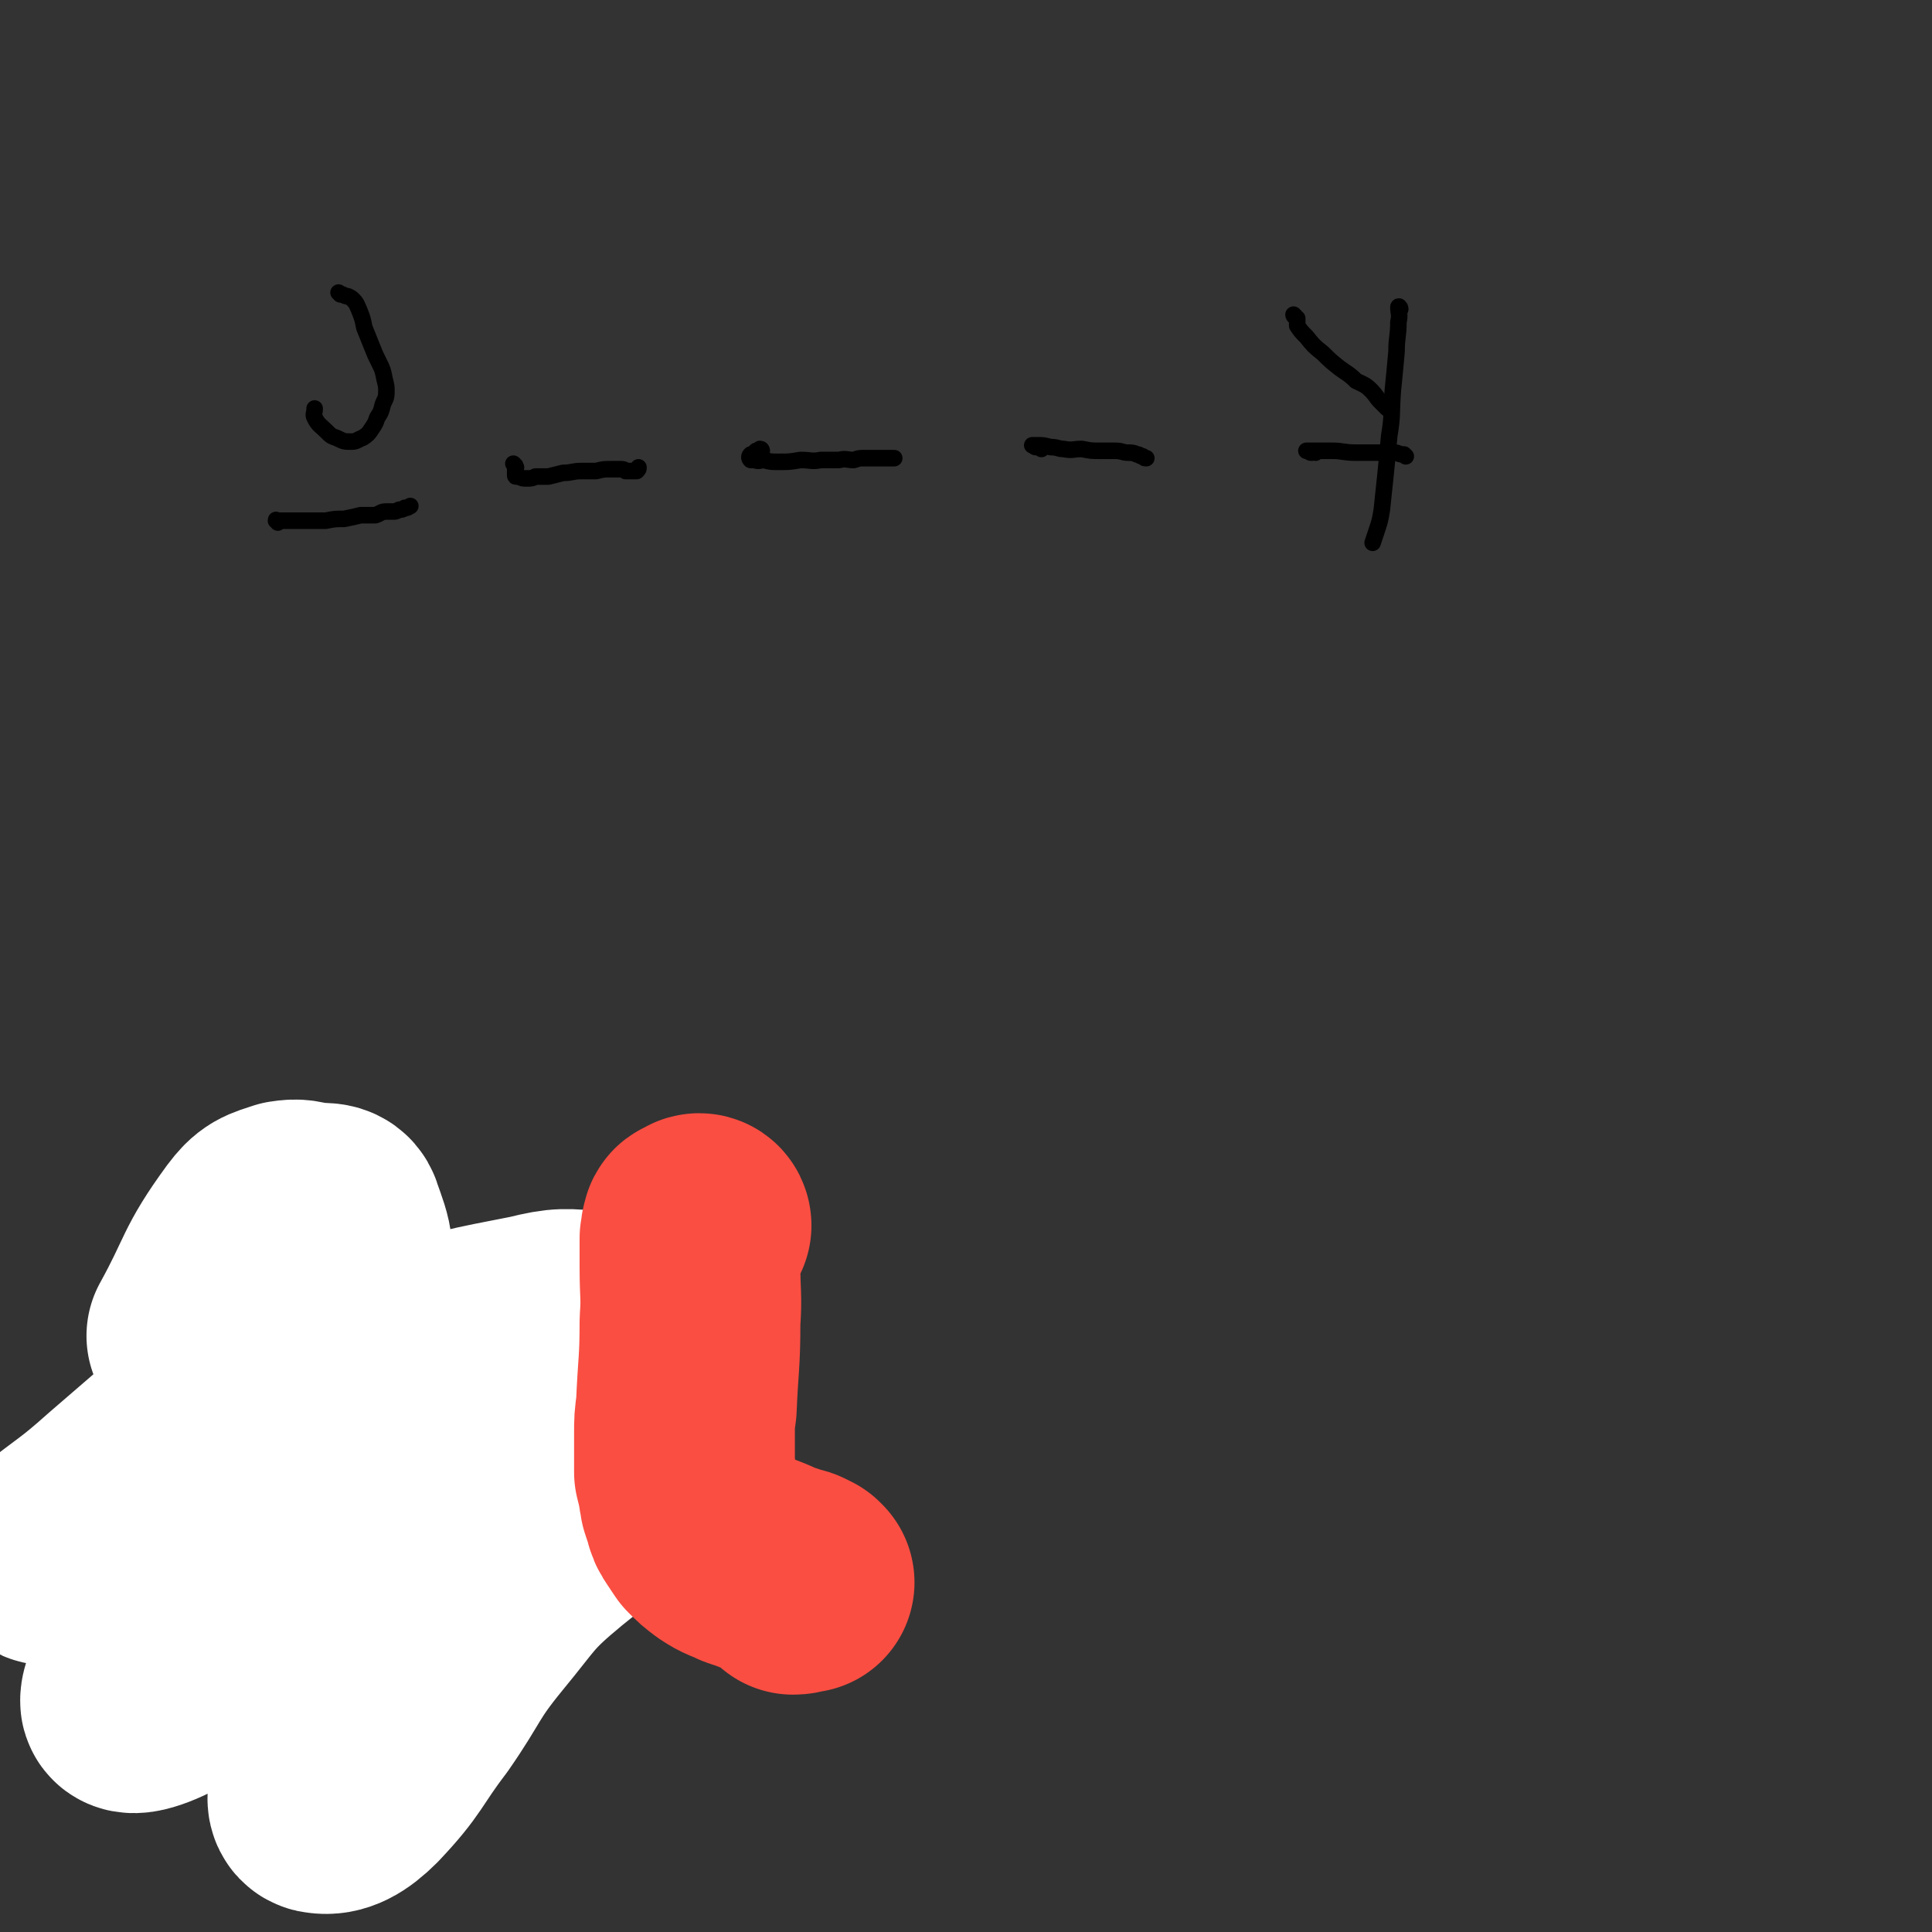 <svg viewBox='0 0 1050 1050' version='1.1' xmlns='http://www.w3.org/2000/svg' xmlns:xlink='http://www.w3.org/1999/xlink'><rect x="0" y="0" width="1050" height="1050" fill="#333333" stroke="none"/><g fill='none' stroke='#FFFFFF' stroke-width='120' stroke-linecap='round' stroke-linejoin='round'><path d='M370,791c0,0 0,-1 -1,-1 -34,23 -37,21 -69,47 -23,19 -22,21 -41,44 -18,22 -16,24 -32,47 -16,21 -14,23 -32,42 -8,8 -14,11 -20,10 -4,0 -2,-6 1,-12 11,-23 14,-22 27,-44 17,-29 13,-31 33,-58 21,-28 23,-26 48,-51 16,-17 18,-15 33,-33 4,-6 6,-11 4,-14 -1,-3 -6,0 -11,3 -21,11 -21,12 -41,24 -32,20 -32,19 -63,41 -55,38 -53,43 -109,79 -12,8 -27,13 -26,9 0,-7 13,-16 27,-31 32,-32 32,-33 65,-63 30,-27 29,-29 62,-51 33,-23 36,-20 71,-39 15,-9 19,-8 30,-17 2,-2 -1,-5 -4,-5 -15,-1 -16,-2 -32,2 -35,7 -36,6 -69,20 -75,35 -73,39 -146,78 -25,13 -26,13 -50,26 -1,0 0,1 1,1 20,-16 21,-15 40,-32 37,-32 38,-32 72,-67 23,-23 29,-21 43,-48 8,-15 5,-21 0,-35 -1,-5 -6,-3 -12,-4 -6,-1 -7,-2 -13,-1 -9,3 -11,3 -17,11 -19,26 -16,28 -32,57 '/></g>
<g fill='none' stroke='#000000' stroke-width='9' stroke-linecap='round' stroke-linejoin='round'><path d='M151,284c0,0 0,-1 -1,-1 0,0 0,0 0,0 0,-1 0,0 1,0 0,0 0,0 0,0 1,0 1,0 2,0 3,0 3,0 5,0 5,0 5,0 9,0 5,0 5,0 10,0 5,-1 5,-1 10,-1 5,-1 5,-1 9,-2 4,0 4,0 8,0 3,-1 3,-2 6,-2 2,0 2,0 4,0 1,0 1,0 3,-1 1,0 2,0 3,-1 2,0 1,0 3,-1 '/><path d='M280,253c0,0 -1,-1 -1,-1 0,0 1,1 1,2 1,0 0,0 0,1 0,1 0,1 0,2 0,0 0,0 0,1 0,1 0,1 1,1 0,0 1,0 1,0 2,1 2,1 4,1 3,0 3,0 5,-1 3,0 3,0 7,0 4,-1 4,-1 8,-2 5,0 5,-1 10,-1 4,0 4,0 8,0 4,-1 4,-1 8,-1 2,0 2,0 5,0 2,0 2,0 3,1 2,0 2,0 3,0 2,0 2,0 3,0 1,-1 1,-1 1,-2 '/><path d='M414,245c0,0 0,-1 -1,-1 0,0 0,0 0,0 -1,1 -1,1 -2,1 -1,1 -1,1 -2,2 -1,0 -1,0 -1,0 -1,1 -1,2 0,3 0,0 1,0 2,0 3,1 3,0 5,0 4,1 4,1 8,1 6,0 6,0 12,-1 6,0 6,1 11,0 5,0 5,0 10,0 4,-1 4,0 8,0 3,-1 3,-1 5,-1 3,0 3,0 5,0 2,0 2,0 4,0 2,0 2,0 4,0 2,0 2,0 4,0 '/><path d='M566,244c0,0 0,-1 -1,-1 0,0 0,0 -1,0 0,0 0,0 -1,0 -1,0 -1,-1 -2,-1 0,0 0,0 0,0 0,0 0,0 0,0 2,0 2,0 3,0 3,0 3,0 7,1 4,0 4,1 7,1 5,1 5,0 10,0 5,1 5,1 10,1 4,0 4,0 8,0 4,0 4,1 7,1 2,0 3,0 5,1 2,0 1,1 3,1 1,1 1,1 2,1 '/><path d='M715,246c0,0 -1,-1 -1,-1 -1,0 -1,1 -1,1 -1,0 -1,0 -2,-1 -1,0 -1,0 -1,0 2,0 3,0 5,0 4,0 4,0 9,0 6,0 6,1 13,1 4,0 4,0 9,0 4,0 4,0 7,0 2,0 2,-1 5,0 2,0 2,1 5,1 1,1 1,1 1,1 '/><path d='M185,160c0,0 -1,-1 -1,-1 0,0 1,1 2,1 2,1 2,1 3,1 2,1 2,1 3,2 2,2 2,3 3,5 2,5 2,5 3,10 2,5 2,5 4,10 2,5 2,5 4,9 2,4 2,4 3,9 1,4 1,4 1,7 0,4 -1,4 -2,7 -1,4 -1,4 -3,7 -1,3 -1,3 -3,6 -2,3 -2,3 -5,5 -3,1 -3,2 -6,2 -4,0 -4,0 -8,-2 -3,-1 -3,-1 -6,-4 -3,-3 -4,-3 -6,-7 -1,-2 0,-2 0,-5 '/><path d='M704,172c0,0 -1,-1 -1,-1 0,0 0,1 1,1 0,1 0,1 1,1 0,2 0,2 0,4 2,3 2,3 5,6 4,5 4,5 9,9 4,4 4,4 9,8 4,3 5,3 9,7 4,2 5,2 8,5 3,3 3,4 5,6 2,2 2,2 4,4 '/><path d='M761,168c0,-1 -1,-2 -1,-1 0,3 1,4 0,8 0,8 -1,8 -1,16 -1,11 -1,11 -2,21 -1,13 0,13 -2,25 -1,11 -1,11 -2,21 -1,9 -1,10 -2,19 -1,6 -1,6 -3,12 -1,3 -1,3 -2,6 '/></g>
<g fill='none' stroke='#FA4E42' stroke-width='120' stroke-linecap='round' stroke-linejoin='round'><path d='M381,666c0,0 0,-1 -1,-1 -1,0 -1,1 -2,1 -1,1 -2,0 -2,2 -1,2 0,2 -1,5 0,8 0,8 0,16 0,15 1,15 0,29 0,23 -1,23 -2,47 -1,7 -1,7 -1,15 0,6 0,6 0,11 0,5 0,5 0,9 1,4 1,4 2,8 0,4 1,3 1,7 1,3 1,3 2,6 1,4 1,4 3,7 2,3 2,3 4,6 4,4 4,4 8,7 6,4 6,3 12,6 6,2 6,2 11,4 5,2 5,3 10,4 3,1 3,1 6,2 1,0 1,0 3,1 0,1 0,1 1,1 0,0 1,0 1,0 0,0 -1,1 -1,1 1,0 2,0 2,0 -2,0 -3,1 -6,1 '/></g>
</svg>